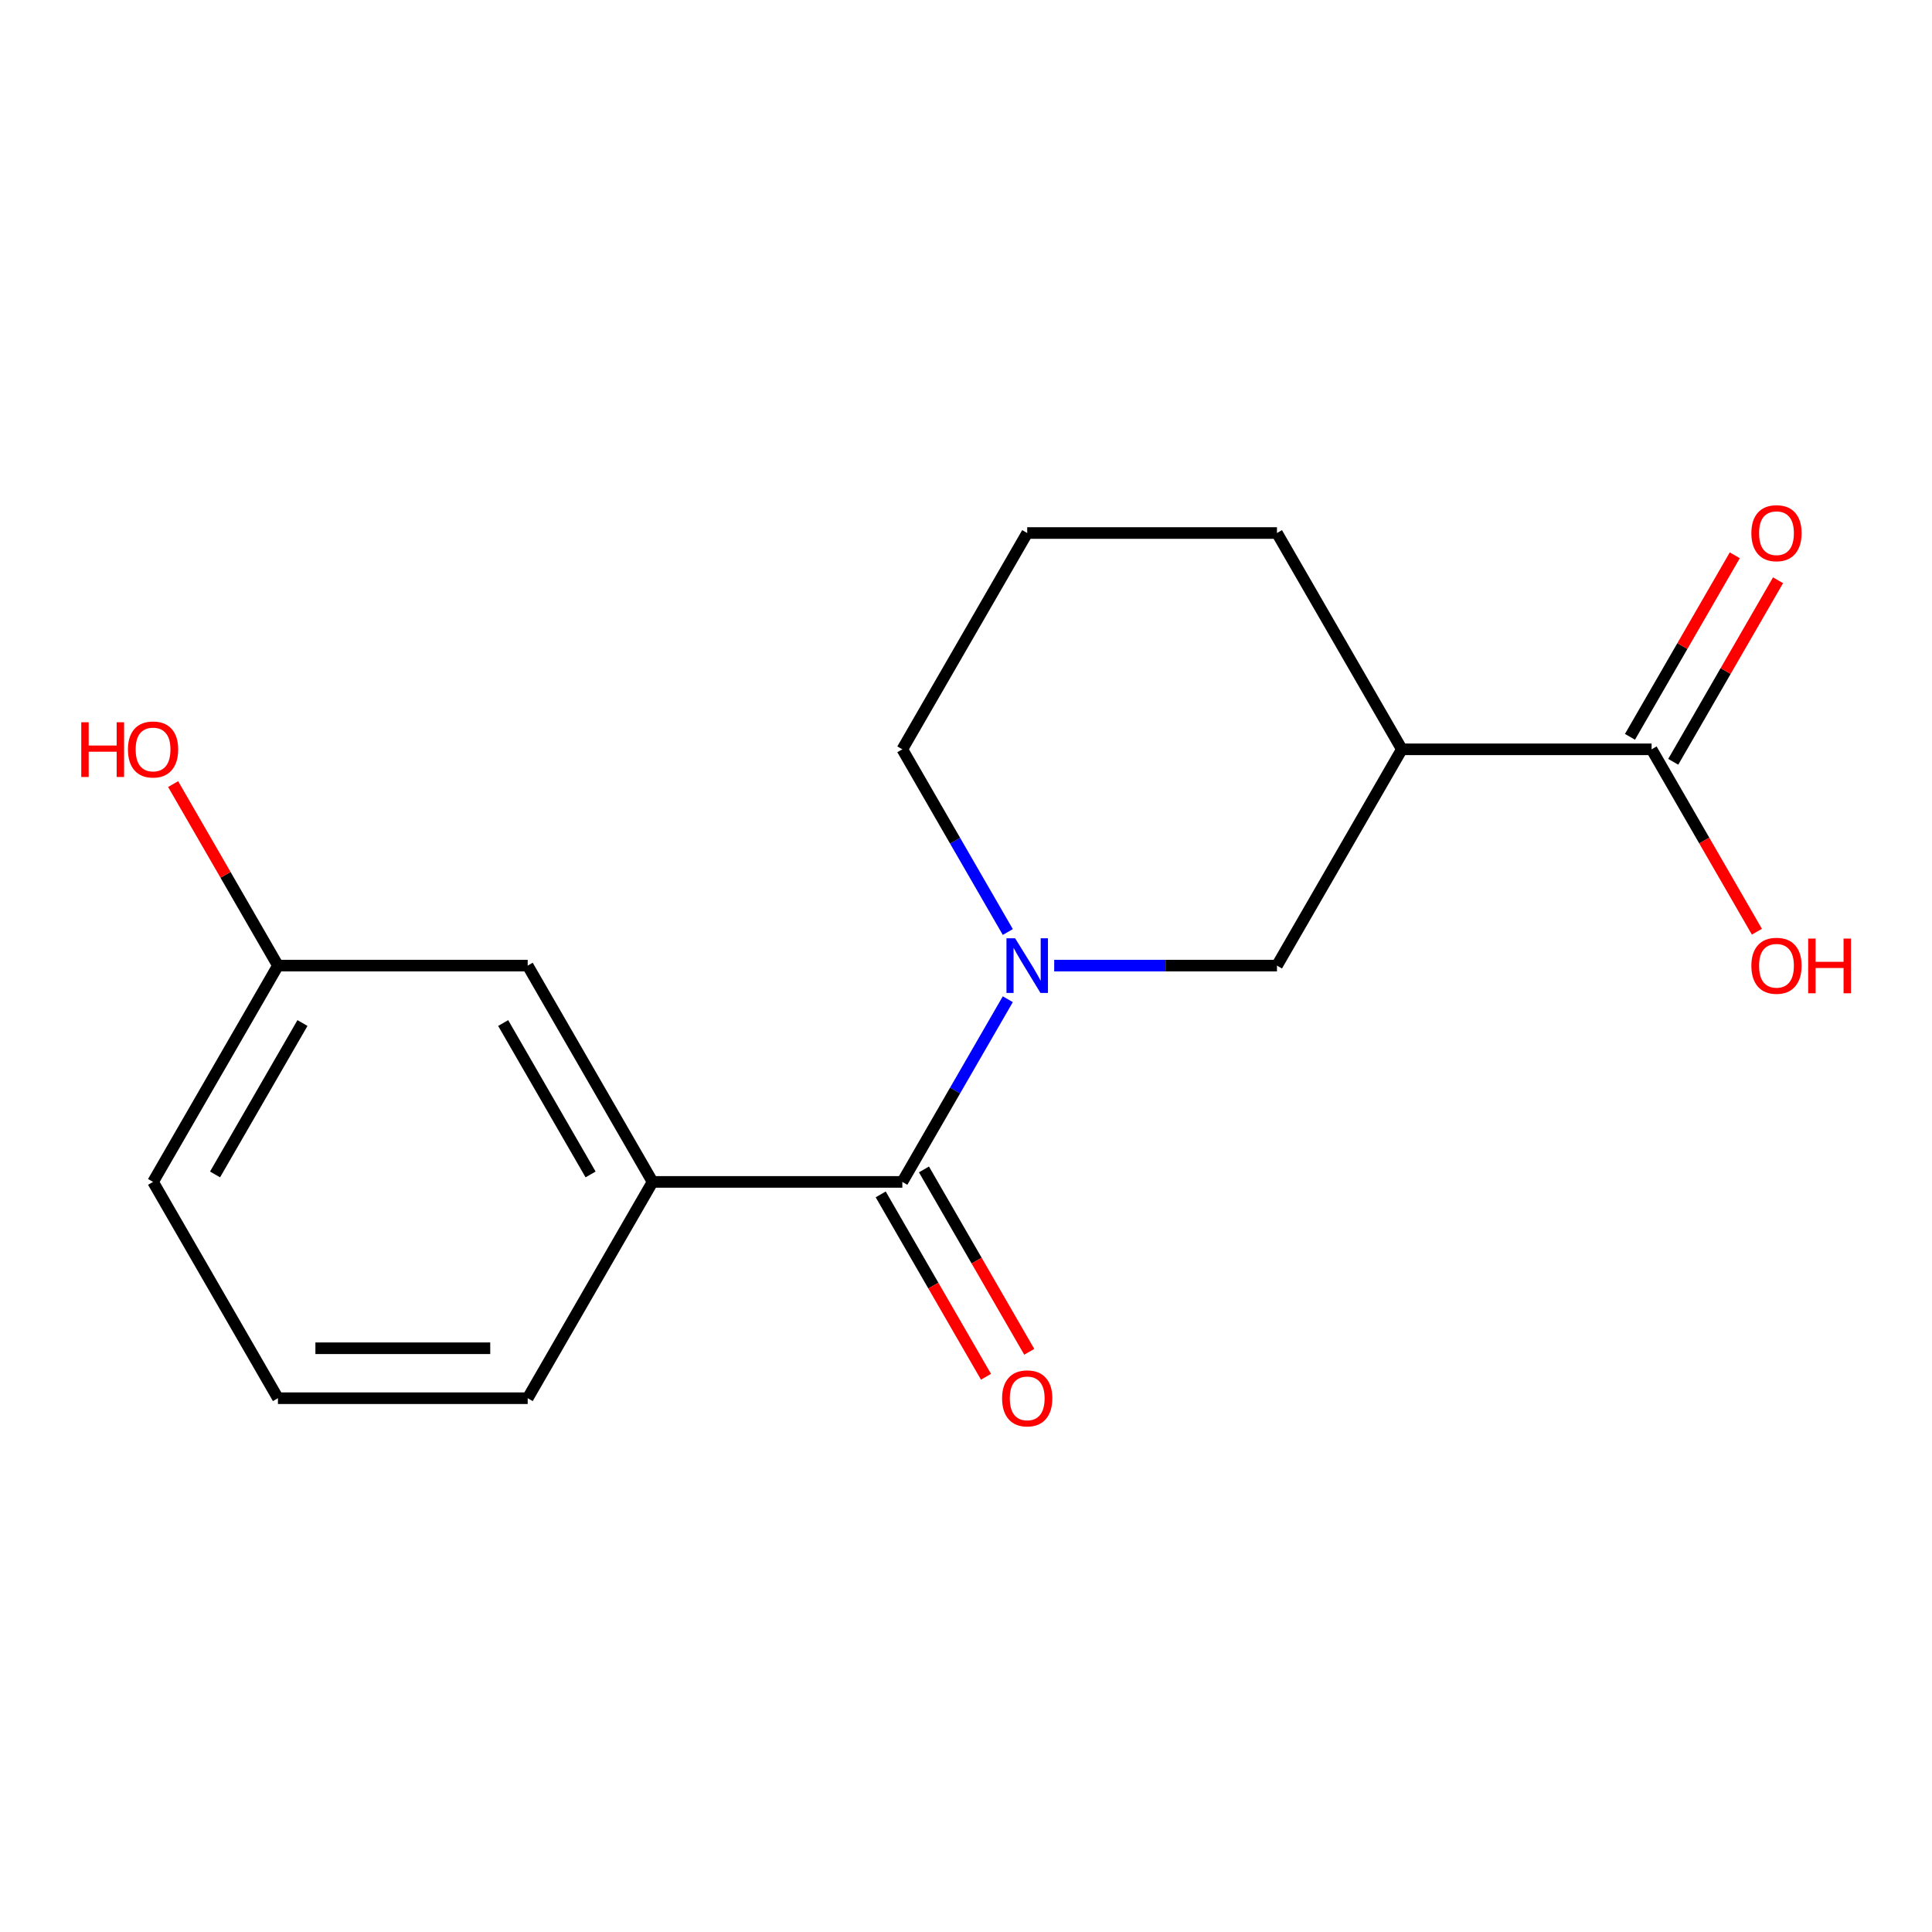 <?xml version='1.0' encoding='iso-8859-1'?>
<svg version='1.1' baseProfile='full'
              xmlns='http://www.w3.org/2000/svg'
                      xmlns:rdkit='http://www.rdkit.org/xml'
                      xmlns:xlink='http://www.w3.org/1999/xlink'
                  xml:space='preserve'
width='1000px' height='1000px' viewBox='0 0 1000 1000'>
<!-- END OF HEADER -->
<rect style='opacity:1.0;fill:#FFFFFF;stroke:none' width='1000' height='1000' x='0' y='0'> </rect>
<path class='bond-0' d='M 521.641,517.192 L 494.343,564.473' style='fill:none;fill-rule:evenodd;stroke:#0000FF;stroke-width:6px;stroke-linecap:butt;stroke-linejoin:miter;stroke-opacity:1' />
<path class='bond-0' d='M 494.343,564.473 L 467.045,611.755' style='fill:none;fill-rule:evenodd;stroke:#000000;stroke-width:6px;stroke-linecap:butt;stroke-linejoin:miter;stroke-opacity:1' />
<path class='bond-2' d='M 545.654,499.8 L 603.305,499.8' style='fill:none;fill-rule:evenodd;stroke:#0000FF;stroke-width:6px;stroke-linecap:butt;stroke-linejoin:miter;stroke-opacity:1' />
<path class='bond-2' d='M 603.305,499.8 L 660.957,499.8' style='fill:none;fill-rule:evenodd;stroke:#000000;stroke-width:6px;stroke-linecap:butt;stroke-linejoin:miter;stroke-opacity:1' />
<path class='bond-8' d='M 521.641,482.408 L 494.343,435.127' style='fill:none;fill-rule:evenodd;stroke:#0000FF;stroke-width:6px;stroke-linecap:butt;stroke-linejoin:miter;stroke-opacity:1' />
<path class='bond-8' d='M 494.343,435.127 L 467.045,387.845' style='fill:none;fill-rule:evenodd;stroke:#000000;stroke-width:6px;stroke-linecap:butt;stroke-linejoin:miter;stroke-opacity:1' />
<path class='bond-4' d='M 467.045,611.755 L 337.771,611.755' style='fill:none;fill-rule:evenodd;stroke:#000000;stroke-width:6px;stroke-linecap:butt;stroke-linejoin:miter;stroke-opacity:1' />
<path class='bond-5' d='M 455.85,618.219 L 483.102,665.42' style='fill:none;fill-rule:evenodd;stroke:#000000;stroke-width:6px;stroke-linecap:butt;stroke-linejoin:miter;stroke-opacity:1' />
<path class='bond-5' d='M 483.102,665.42 L 510.353,712.621' style='fill:none;fill-rule:evenodd;stroke:#FF0000;stroke-width:6px;stroke-linecap:butt;stroke-linejoin:miter;stroke-opacity:1' />
<path class='bond-5' d='M 478.241,605.291 L 505.493,652.493' style='fill:none;fill-rule:evenodd;stroke:#000000;stroke-width:6px;stroke-linecap:butt;stroke-linejoin:miter;stroke-opacity:1' />
<path class='bond-5' d='M 505.493,652.493 L 532.744,699.694' style='fill:none;fill-rule:evenodd;stroke:#FF0000;stroke-width:6px;stroke-linecap:butt;stroke-linejoin:miter;stroke-opacity:1' />
<path class='bond-1' d='M 725.594,387.845 L 660.957,499.8' style='fill:none;fill-rule:evenodd;stroke:#000000;stroke-width:6px;stroke-linecap:butt;stroke-linejoin:miter;stroke-opacity:1' />
<path class='bond-3' d='M 725.594,387.845 L 854.868,387.845' style='fill:none;fill-rule:evenodd;stroke:#000000;stroke-width:6px;stroke-linecap:butt;stroke-linejoin:miter;stroke-opacity:1' />
<path class='bond-17' d='M 725.594,387.845 L 660.957,275.891' style='fill:none;fill-rule:evenodd;stroke:#000000;stroke-width:6px;stroke-linecap:butt;stroke-linejoin:miter;stroke-opacity:1' />
<path class='bond-7' d='M 866.063,394.309 L 893.188,347.328' style='fill:none;fill-rule:evenodd;stroke:#000000;stroke-width:6px;stroke-linecap:butt;stroke-linejoin:miter;stroke-opacity:1' />
<path class='bond-7' d='M 893.188,347.328 L 920.313,300.346' style='fill:none;fill-rule:evenodd;stroke:#FF0000;stroke-width:6px;stroke-linecap:butt;stroke-linejoin:miter;stroke-opacity:1' />
<path class='bond-7' d='M 843.672,381.382 L 870.797,334.4' style='fill:none;fill-rule:evenodd;stroke:#000000;stroke-width:6px;stroke-linecap:butt;stroke-linejoin:miter;stroke-opacity:1' />
<path class='bond-7' d='M 870.797,334.4 L 897.922,287.419' style='fill:none;fill-rule:evenodd;stroke:#FF0000;stroke-width:6px;stroke-linecap:butt;stroke-linejoin:miter;stroke-opacity:1' />
<path class='bond-9' d='M 854.868,387.845 L 882.12,435.047' style='fill:none;fill-rule:evenodd;stroke:#000000;stroke-width:6px;stroke-linecap:butt;stroke-linejoin:miter;stroke-opacity:1' />
<path class='bond-9' d='M 882.12,435.047 L 909.371,482.248' style='fill:none;fill-rule:evenodd;stroke:#FF0000;stroke-width:6px;stroke-linecap:butt;stroke-linejoin:miter;stroke-opacity:1' />
<path class='bond-6' d='M 337.771,611.755 L 273.134,499.8' style='fill:none;fill-rule:evenodd;stroke:#000000;stroke-width:6px;stroke-linecap:butt;stroke-linejoin:miter;stroke-opacity:1' />
<path class='bond-6' d='M 305.685,607.889 L 260.439,529.521' style='fill:none;fill-rule:evenodd;stroke:#000000;stroke-width:6px;stroke-linecap:butt;stroke-linejoin:miter;stroke-opacity:1' />
<path class='bond-13' d='M 337.771,611.755 L 273.134,723.71' style='fill:none;fill-rule:evenodd;stroke:#000000;stroke-width:6px;stroke-linecap:butt;stroke-linejoin:miter;stroke-opacity:1' />
<path class='bond-10' d='M 273.134,499.8 L 143.86,499.8' style='fill:none;fill-rule:evenodd;stroke:#000000;stroke-width:6px;stroke-linecap:butt;stroke-linejoin:miter;stroke-opacity:1' />
<path class='bond-14' d='M 467.045,387.845 L 531.682,275.891' style='fill:none;fill-rule:evenodd;stroke:#000000;stroke-width:6px;stroke-linecap:butt;stroke-linejoin:miter;stroke-opacity:1' />
<path class='bond-12' d='M 143.86,499.8 L 116.735,452.819' style='fill:none;fill-rule:evenodd;stroke:#000000;stroke-width:6px;stroke-linecap:butt;stroke-linejoin:miter;stroke-opacity:1' />
<path class='bond-12' d='M 116.735,452.819 L 89.61,405.837' style='fill:none;fill-rule:evenodd;stroke:#FF0000;stroke-width:6px;stroke-linecap:butt;stroke-linejoin:miter;stroke-opacity:1' />
<path class='bond-18' d='M 143.86,499.8 L 79.223,611.755' style='fill:none;fill-rule:evenodd;stroke:#000000;stroke-width:6px;stroke-linecap:butt;stroke-linejoin:miter;stroke-opacity:1' />
<path class='bond-18' d='M 156.555,529.521 L 111.309,607.889' style='fill:none;fill-rule:evenodd;stroke:#000000;stroke-width:6px;stroke-linecap:butt;stroke-linejoin:miter;stroke-opacity:1' />
<path class='bond-11' d='M 660.957,275.891 L 531.682,275.891' style='fill:none;fill-rule:evenodd;stroke:#000000;stroke-width:6px;stroke-linecap:butt;stroke-linejoin:miter;stroke-opacity:1' />
<path class='bond-15' d='M 273.134,723.71 L 143.86,723.71' style='fill:none;fill-rule:evenodd;stroke:#000000;stroke-width:6px;stroke-linecap:butt;stroke-linejoin:miter;stroke-opacity:1' />
<path class='bond-15' d='M 253.743,697.855 L 163.251,697.855' style='fill:none;fill-rule:evenodd;stroke:#000000;stroke-width:6px;stroke-linecap:butt;stroke-linejoin:miter;stroke-opacity:1' />
<path class='bond-16' d='M 143.86,723.71 L 79.223,611.755' style='fill:none;fill-rule:evenodd;stroke:#000000;stroke-width:6px;stroke-linecap:butt;stroke-linejoin:miter;stroke-opacity:1' />
<path  class='atom-0' d='M 525.422 485.64
L 534.702 500.64
Q 535.622 502.12, 537.102 504.8
Q 538.582 507.48, 538.662 507.64
L 538.662 485.64
L 542.422 485.64
L 542.422 513.96
L 538.542 513.96
L 528.582 497.56
Q 527.422 495.64, 526.182 493.44
Q 524.982 491.24, 524.622 490.56
L 524.622 513.96
L 520.942 513.96
L 520.942 485.64
L 525.422 485.64
' fill='#0000FF'/>
<path  class='atom-6' d='M 518.682 723.79
Q 518.682 716.99, 522.042 713.19
Q 525.402 709.39, 531.682 709.39
Q 537.962 709.39, 541.322 713.19
Q 544.682 716.99, 544.682 723.79
Q 544.682 730.67, 541.282 734.59
Q 537.882 738.47, 531.682 738.47
Q 525.442 738.47, 522.042 734.59
Q 518.682 730.71, 518.682 723.79
M 531.682 735.27
Q 536.002 735.27, 538.322 732.39
Q 540.682 729.47, 540.682 723.79
Q 540.682 718.23, 538.322 715.43
Q 536.002 712.59, 531.682 712.59
Q 527.362 712.59, 525.002 715.39
Q 522.682 718.19, 522.682 723.79
Q 522.682 729.51, 525.002 732.39
Q 527.362 735.27, 531.682 735.27
' fill='#FF0000'/>
<path  class='atom-8' d='M 906.505 275.971
Q 906.505 269.171, 909.865 265.371
Q 913.225 261.571, 919.505 261.571
Q 925.785 261.571, 929.145 265.371
Q 932.505 269.171, 932.505 275.971
Q 932.505 282.851, 929.105 286.771
Q 925.705 290.651, 919.505 290.651
Q 913.265 290.651, 909.865 286.771
Q 906.505 282.891, 906.505 275.971
M 919.505 287.451
Q 923.825 287.451, 926.145 284.571
Q 928.505 281.651, 928.505 275.971
Q 928.505 270.411, 926.145 267.611
Q 923.825 264.771, 919.505 264.771
Q 915.185 264.771, 912.825 267.571
Q 910.505 270.371, 910.505 275.971
Q 910.505 281.691, 912.825 284.571
Q 915.185 287.451, 919.505 287.451
' fill='#FF0000'/>
<path  class='atom-10' d='M 906.505 499.88
Q 906.505 493.08, 909.865 489.28
Q 913.225 485.48, 919.505 485.48
Q 925.785 485.48, 929.145 489.28
Q 932.505 493.08, 932.505 499.88
Q 932.505 506.76, 929.105 510.68
Q 925.705 514.56, 919.505 514.56
Q 913.265 514.56, 909.865 510.68
Q 906.505 506.8, 906.505 499.88
M 919.505 511.36
Q 923.825 511.36, 926.145 508.48
Q 928.505 505.56, 928.505 499.88
Q 928.505 494.32, 926.145 491.52
Q 923.825 488.68, 919.505 488.68
Q 915.185 488.68, 912.825 491.48
Q 910.505 494.28, 910.505 499.88
Q 910.505 505.6, 912.825 508.48
Q 915.185 511.36, 919.505 511.36
' fill='#FF0000'/>
<path  class='atom-10' d='M 935.905 485.8
L 939.745 485.8
L 939.745 497.84
L 954.225 497.84
L 954.225 485.8
L 958.065 485.8
L 958.065 514.12
L 954.225 514.12
L 954.225 501.04
L 939.745 501.04
L 939.745 514.12
L 935.905 514.12
L 935.905 485.8
' fill='#FF0000'/>
<path  class='atom-13' d='M 42.063 373.845
L 45.903 373.845
L 45.903 385.885
L 60.383 385.885
L 60.383 373.845
L 64.223 373.845
L 64.223 402.165
L 60.383 402.165
L 60.383 389.085
L 45.903 389.085
L 45.903 402.165
L 42.063 402.165
L 42.063 373.845
' fill='#FF0000'/>
<path  class='atom-13' d='M 66.223 387.925
Q 66.223 381.125, 69.583 377.325
Q 72.943 373.525, 79.223 373.525
Q 85.503 373.525, 88.863 377.325
Q 92.223 381.125, 92.223 387.925
Q 92.223 394.805, 88.823 398.725
Q 85.423 402.605, 79.223 402.605
Q 72.983 402.605, 69.583 398.725
Q 66.223 394.845, 66.223 387.925
M 79.223 399.405
Q 83.543 399.405, 85.863 396.525
Q 88.223 393.605, 88.223 387.925
Q 88.223 382.365, 85.863 379.565
Q 83.543 376.725, 79.223 376.725
Q 74.903 376.725, 72.543 379.525
Q 70.223 382.325, 70.223 387.925
Q 70.223 393.645, 72.543 396.525
Q 74.903 399.405, 79.223 399.405
' fill='#FF0000'/>
</svg>
